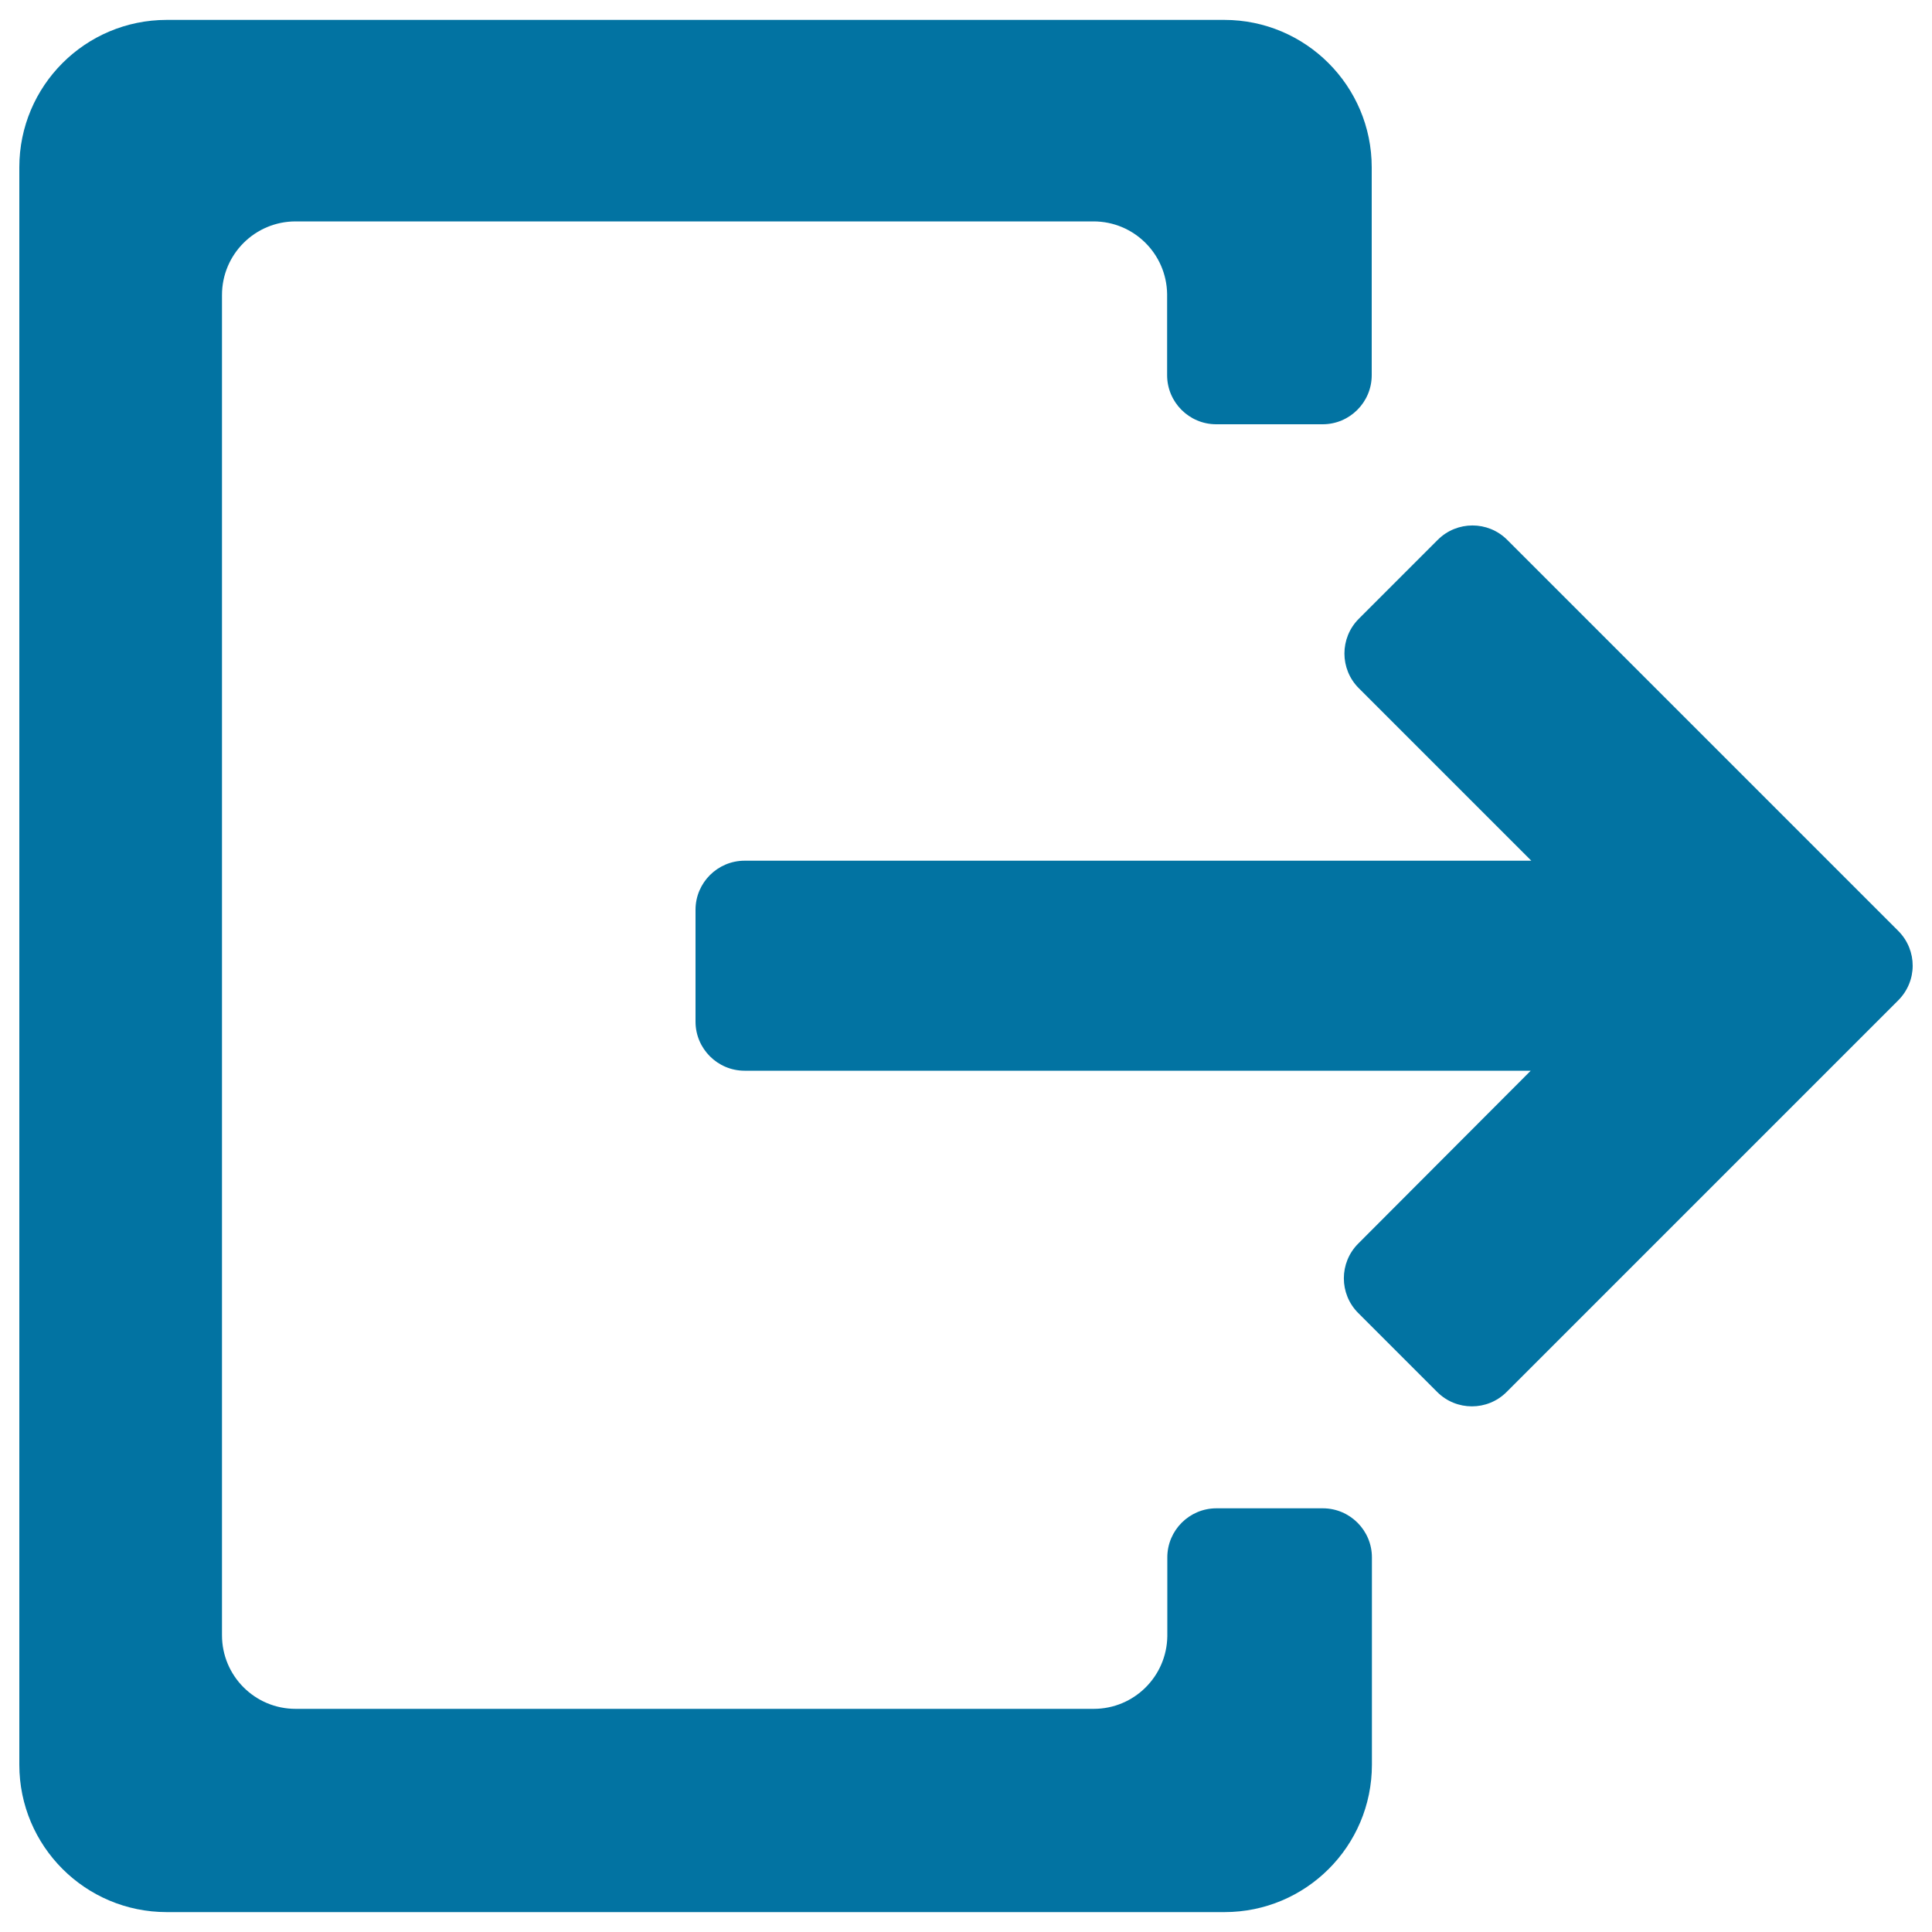 <svg xmlns="http://www.w3.org/2000/svg" viewBox="0 0 1000 1000" style="fill:#0273a2">
<title>Sign Out SVG icon</title>
<path d="M982.6,481.9L780.1,279.4c-9.9-9.9-26-9.9-35.9,0l-40.9,40.9c-9.9,9.9-9.9,26,0,35.9l89.3,89.3H385.4c-14,0-25.4,11.4-25.4,25.4v57.9c0,14,11.4,25.4,25.4,25.4h406.9L703,643.7c-9.9,9.9-9.9,26,0,35.9l40.9,40.9c9.9,9.9,26,9.9,35.9,0l161.7-161.7c0,0,0,0,0,0l40.9-40.9C992.5,507.9,992.5,491.9,982.6,481.9z"/><path d="M633.7,10.3H86.3C44.1,10.3,10,44.5,10,86.6v826.8c0,42.1,34.1,76.3,76.3,76.3h547.5c42.1,0,76.3-34.1,76.3-76.3V806.1c0-14-11.4-25.4-25.4-25.4h-55.1c-14,0-25.4,11.4-25.4,25.4v40.8c-0.3,20.8-17.2,37.6-38.1,37.6H153c-21.1,0-38.1-17.1-38.1-38.1V152.7c0-21.1,17.1-38.1,38.1-38.1h413c20.9,0,37.8,16.8,38.1,37.6v42c0,14,11.4,25.4,25.4,25.4h55.1c14,0,25.4-11.4,25.4-25.4V86.6C710,44.5,675.8,10.3,633.7,10.3z"/>
</svg>